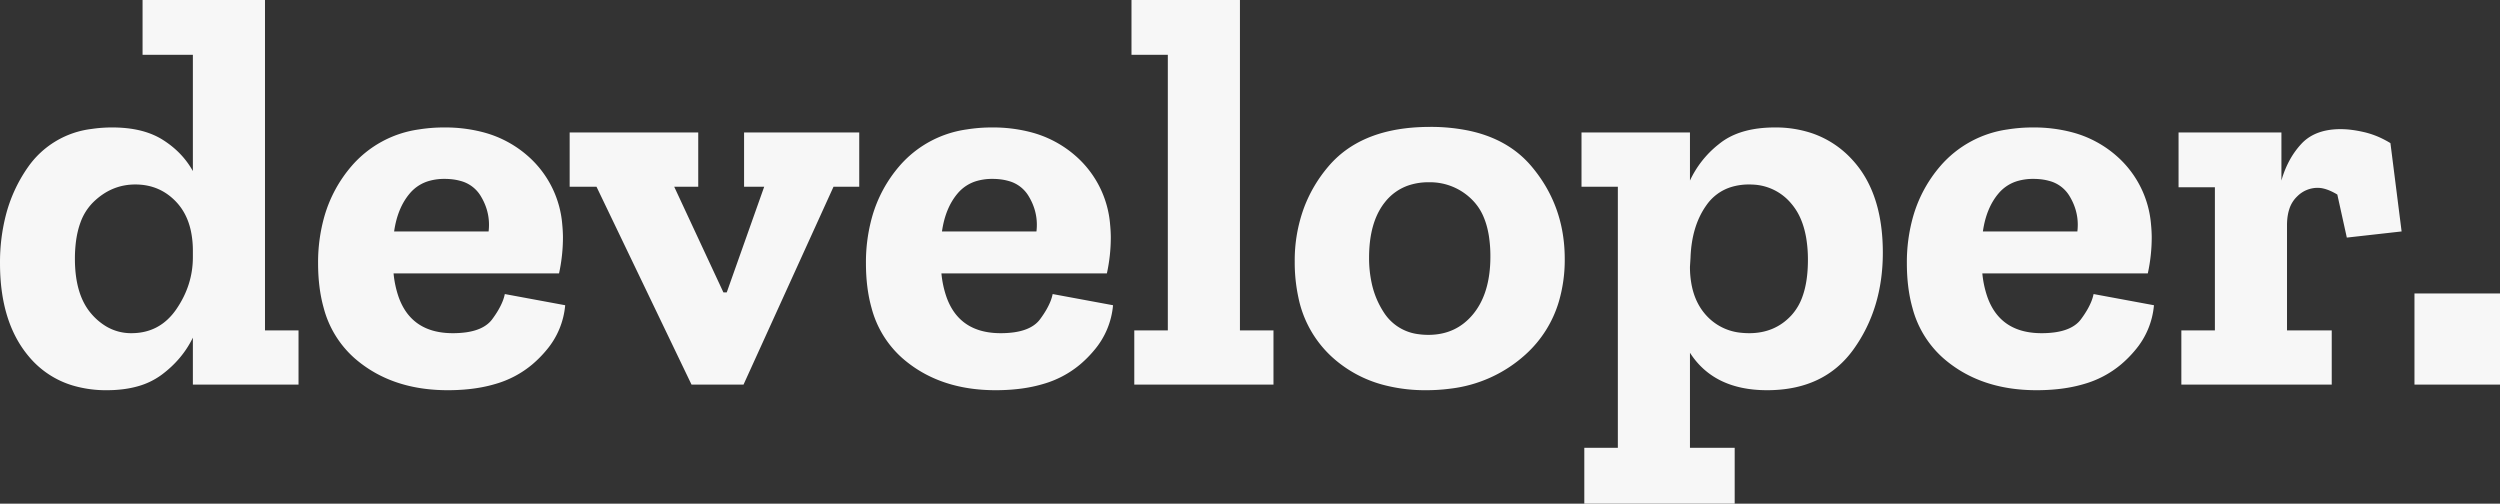 <svg width="447.201" height="90.1" viewBox="0 0 447.201 90.1" xmlns="http://www.w3.org/2000/svg"><rect x="0" y="0" width="447.201" height="90.1" fill="#333333" stroke="none"/><g id="svgGroup" stroke-linecap="round" fill-rule="evenodd" font-size="9pt" stroke="#ffffff" stroke-width="0" fill="#ffffff" style="stroke:#ffffff;stroke-width:0;fill:#f7f7f7"><path d="M 302.301 63.1 L 302.301 80.1 L 310.301 80.1 L 310.301 90.1 L 283.401 90.1 L 283.401 80.1 L 289.401 80.1 L 289.401 33.4 L 282.901 33.4 L 282.901 23.7 L 302.301 23.7 L 302.301 32.3 A 17.86 17.86 0 0 1 307.367 25.865 A 20.842 20.842 0 0 1 307.701 25.6 Q 310.795 23.194 315.809 22.855 A 25.141 25.141 0 0 1 317.501 22.8 A 20.393 20.393 0 0 1 324.179 23.85 A 17.309 17.309 0 0 1 331.451 28.7 Q 336.194 33.93 336.732 42.854 A 38.965 38.965 0 0 1 336.801 45.2 Q 336.801 55.2 331.551 62.5 Q 326.301 69.8 316.101 69.8 Q 306.601 69.8 302.301 63.1 Z M 53.401 59.1 L 53.401 68.8 L 34.501 68.8 L 34.501 60.4 Q 32.601 64.3 28.901 67.05 A 13.137 13.137 0 0 1 24.37 69.175 Q 22.525 69.663 20.347 69.77 A 25.454 25.454 0 0 1 19.101 69.8 A 20.907 20.907 0 0 1 12.96 68.942 A 16.254 16.254 0 0 1 5.101 63.7 Q 0.001 57.6 0.001 47.1 A 33.962 33.962 0 0 1 1.019 38.597 A 26.424 26.424 0 0 1 5.001 29.9 A 16.249 16.249 0 0 1 16.35 23.071 A 24.906 24.906 0 0 1 20.101 22.8 Q 24.513 22.8 27.638 24.216 A 12.221 12.221 0 0 1 29.101 25 Q 32.601 27.2 34.501 30.6 L 34.501 9.8 L 25.501 9.8 L 25.501 0 L 47.401 0 L 47.401 59.1 L 53.401 59.1 Z M 153.701 23.7 L 153.701 33.4 L 149.101 33.4 L 133.001 68.8 L 123.701 68.8 L 106.701 33.4 L 101.901 33.4 L 101.901 23.7 L 124.901 23.7 L 124.901 33.4 L 120.601 33.4 L 129.401 52.3 L 130.001 52.3 L 136.701 33.4 L 133.101 33.4 L 133.101 23.7 L 153.701 23.7 Z M 427.601 25.6 L 429.601 41.4 L 419.801 42.5 L 418.101 34.8 Q 416.799 34.019 415.709 33.746 A 4.571 4.571 0 0 0 414.601 33.6 A 5.135 5.135 0 0 0 410.986 35.069 A 6.855 6.855 0 0 0 410.751 35.3 A 5.401 5.401 0 0 0 409.501 37.439 Q 409.226 38.288 409.14 39.32 A 11.803 11.803 0 0 0 409.101 40.3 L 409.101 59.1 L 417.101 59.1 L 417.101 68.8 L 390.201 68.8 L 390.201 59.1 L 396.201 59.1 L 396.201 33.5 L 389.701 33.5 L 389.701 23.7 L 408.101 23.7 L 408.101 32.3 A 17.177 17.177 0 0 1 409.765 28.31 A 14.471 14.471 0 0 1 411.651 25.75 Q 414.015 23.193 418.38 23.103 A 15.582 15.582 0 0 1 418.701 23.1 A 15.623 15.623 0 0 1 420.647 23.229 Q 421.739 23.366 422.951 23.65 A 15.223 15.223 0 0 1 426.375 24.916 A 18.208 18.208 0 0 1 427.601 25.6 Z M 90.301 52.6 L 101.101 54.6 A 14.321 14.321 0 0 1 97.724 62.657 A 20.394 20.394 0 0 1 95.201 65.2 A 17.93 17.93 0 0 1 88.608 68.686 Q 86.042 69.452 82.983 69.691 A 36.948 36.948 0 0 1 80.101 69.8 Q 70.001 69.8 63.451 64.1 A 18.146 18.146 0 0 1 57.9 55.074 Q 56.901 51.514 56.901 47.1 A 29.947 29.947 0 0 1 58.03 38.695 A 23.846 23.846 0 0 1 62.851 29.75 A 19.435 19.435 0 0 1 74.896 23.157 A 28.508 28.508 0 0 1 79.501 22.8 A 26.663 26.663 0 0 1 86.303 23.624 A 19.6 19.6 0 0 1 94.751 28.2 A 18.222 18.222 0 0 1 100.584 40.237 A 24.966 24.966 0 0 1 100.701 42.4 Q 100.701 45.7 100.001 48.9 L 70.401 48.9 A 18.018 18.018 0 0 0 71.331 53.199 Q 73.653 59.6 81.001 59.6 A 16.916 16.916 0 0 0 83.392 59.444 Q 86.229 59.037 87.65 57.573 A 4.66 4.66 0 0 0 88.051 57.1 Q 89.299 55.414 89.887 53.955 A 7.643 7.643 0 0 0 90.301 52.6 Z M 188.301 52.6 L 199.101 54.6 A 14.321 14.321 0 0 1 195.724 62.657 A 20.394 20.394 0 0 1 193.201 65.2 A 17.93 17.93 0 0 1 186.608 68.686 Q 184.042 69.452 180.983 69.691 A 36.948 36.948 0 0 1 178.101 69.8 Q 168.001 69.8 161.451 64.1 A 18.146 18.146 0 0 1 155.9 55.074 Q 154.901 51.514 154.901 47.1 A 29.947 29.947 0 0 1 156.03 38.695 A 23.846 23.846 0 0 1 160.851 29.75 A 19.435 19.435 0 0 1 172.896 23.157 A 28.508 28.508 0 0 1 177.501 22.8 A 26.663 26.663 0 0 1 184.303 23.624 A 19.6 19.6 0 0 1 192.751 28.2 A 18.222 18.222 0 0 1 198.584 40.237 A 24.966 24.966 0 0 1 198.701 42.4 Q 198.701 45.7 198.001 48.9 L 168.401 48.9 A 18.018 18.018 0 0 0 169.331 53.199 Q 171.653 59.6 179.001 59.6 A 16.916 16.916 0 0 0 181.392 59.444 Q 184.229 59.037 185.65 57.573 A 4.66 4.66 0 0 0 186.051 57.1 Q 187.299 55.414 187.887 53.955 A 7.643 7.643 0 0 0 188.301 52.6 Z M 374.501 52.6 L 385.301 54.6 A 14.321 14.321 0 0 1 381.924 62.657 A 20.394 20.394 0 0 1 379.401 65.2 A 17.93 17.93 0 0 1 372.808 68.686 Q 370.242 69.452 367.183 69.691 A 36.948 36.948 0 0 1 364.301 69.8 Q 354.201 69.8 347.651 64.1 A 18.146 18.146 0 0 1 342.1 55.074 Q 341.101 51.514 341.101 47.1 A 29.947 29.947 0 0 1 342.23 38.695 A 23.846 23.846 0 0 1 347.051 29.75 A 19.435 19.435 0 0 1 359.096 23.157 A 28.508 28.508 0 0 1 363.701 22.8 A 26.663 26.663 0 0 1 370.503 23.624 A 19.6 19.6 0 0 1 378.951 28.2 A 18.222 18.222 0 0 1 384.784 40.237 A 24.966 24.966 0 0 1 384.901 42.4 Q 384.901 45.7 384.201 48.9 L 354.601 48.9 A 18.018 18.018 0 0 0 355.531 53.199 Q 357.853 59.6 365.201 59.6 A 16.916 16.916 0 0 0 367.592 59.444 Q 370.429 59.037 371.85 57.573 A 4.66 4.66 0 0 0 372.251 57.1 Q 373.499 55.414 374.087 53.955 A 7.643 7.643 0 0 0 374.501 52.6 Z M 227.801 59.1 L 227.801 68.8 L 202.901 68.8 L 202.901 59.1 L 208.901 59.1 L 208.901 9.8 L 202.401 9.8 L 202.401 0 L 221.801 0 L 221.801 59.1 L 227.801 59.1 Z M 278.833 54.003 A 26.456 26.456 0 0 0 279.901 46.3 Q 279.901 36.8 273.951 29.75 Q 269.849 24.889 262.775 23.38 A 33.442 33.442 0 0 0 255.801 22.7 A 39.615 39.615 0 0 0 254.013 22.74 Q 243.153 23.23 237.601 29.8 A 24.844 24.844 0 0 0 233.294 37.071 A 27.239 27.239 0 0 0 231.601 46.8 A 29.728 29.728 0 0 0 232.241 53.139 A 19.779 19.779 0 0 0 238.151 63.75 A 21.929 21.929 0 0 0 247.425 68.84 A 29.183 29.183 0 0 0 255.101 69.8 A 32.835 32.835 0 0 0 259.41 69.526 A 24.169 24.169 0 0 0 272.901 63.4 A 20.622 20.622 0 0 0 278.833 54.003 Z M 266.601 45.9 A 23.545 23.545 0 0 0 266.334 42.22 Q 266.036 40.342 265.405 38.848 A 9.433 9.433 0 0 0 263.401 35.8 A 10.597 10.597 0 0 0 255.744 32.601 A 13.132 13.132 0 0 0 255.601 32.6 A 11.303 11.303 0 0 0 252.088 33.12 A 9.067 9.067 0 0 0 247.751 36.15 Q 245.414 39.061 244.993 43.889 A 25.494 25.494 0 0 0 244.901 46.1 A 21.098 21.098 0 0 0 245.373 50.673 A 15.408 15.408 0 0 0 247.551 55.9 A 8.556 8.556 0 0 0 253.757 59.782 A 12.407 12.407 0 0 0 255.501 59.9 Q 260.501 59.9 263.551 56.15 Q 266.226 52.861 266.555 47.457 A 25.634 25.634 0 0 0 266.601 45.9 Z M 302.401 46.1 L 302.301 47.7 A 16.869 16.869 0 0 0 302.659 51.283 Q 303.175 53.657 304.433 55.441 A 10.044 10.044 0 0 0 305.201 56.4 A 9.582 9.582 0 0 0 311.588 59.537 A 13.283 13.283 0 0 0 312.901 59.6 Q 317.501 59.6 320.451 56.4 A 9.773 9.773 0 0 0 322.415 53.077 Q 323.401 50.373 323.401 46.5 A 23.612 23.612 0 0 0 323.113 42.683 Q 322.786 40.692 322.089 39.097 A 10.54 10.54 0 0 0 320.451 36.45 A 9.417 9.417 0 0 0 313.61 33.021 A 11.776 11.776 0 0 0 312.901 33 A 10.752 10.752 0 0 0 309.611 33.478 A 8.413 8.413 0 0 0 305.251 36.7 Q 302.601 40.4 302.401 46.1 Z M 34.501 46 L 34.501 44.9 A 17.105 17.105 0 0 0 34.156 41.358 Q 33.69 39.154 32.591 37.475 A 9.709 9.709 0 0 0 31.551 36.15 Q 28.601 33 24.201 33 Q 19.901 33 16.651 36.2 A 9.7 9.7 0 0 0 14.38 39.841 Q 13.814 41.386 13.575 43.303 A 24.296 24.296 0 0 0 13.401 46.3 Q 13.401 52.8 16.401 56.2 A 10.807 10.807 0 0 0 18.966 58.37 A 8.707 8.707 0 0 0 23.501 59.6 Q 28.601 59.6 31.551 55.3 Q 34.501 51 34.501 46 Z M 447.201 68.8 L 431.901 68.8 L 431.901 52.5 L 447.201 52.5 L 447.201 68.8 Z M 70.501 41.4 L 87.401 41.4 A 10.231 10.231 0 0 0 87.472 40.204 Q 87.472 37.467 85.951 35 A 5.969 5.969 0 0 0 82.338 32.354 Q 81.082 32 79.501 32 A 9.844 9.844 0 0 0 76.885 32.329 A 7.021 7.021 0 0 0 73.301 34.6 Q 71.101 37.2 70.501 41.4 Z M 168.501 41.4 L 185.401 41.4 A 10.231 10.231 0 0 0 185.472 40.204 Q 185.472 37.467 183.951 35 A 5.969 5.969 0 0 0 180.338 32.354 Q 179.082 32 177.501 32 A 9.844 9.844 0 0 0 174.885 32.329 A 7.021 7.021 0 0 0 171.301 34.6 Q 169.101 37.2 168.501 41.4 Z M 354.701 41.4 L 371.601 41.4 A 10.231 10.231 0 0 0 371.672 40.204 Q 371.672 37.467 370.151 35 A 5.969 5.969 0 0 0 366.538 32.354 Q 365.282 32 363.701 32 A 9.844 9.844 0 0 0 361.085 32.329 A 7.021 7.021 0 0 0 357.501 34.6 Q 355.301 37.2 354.701 41.4 Z" vector-effect="non-scaling-stroke"/></g></svg>